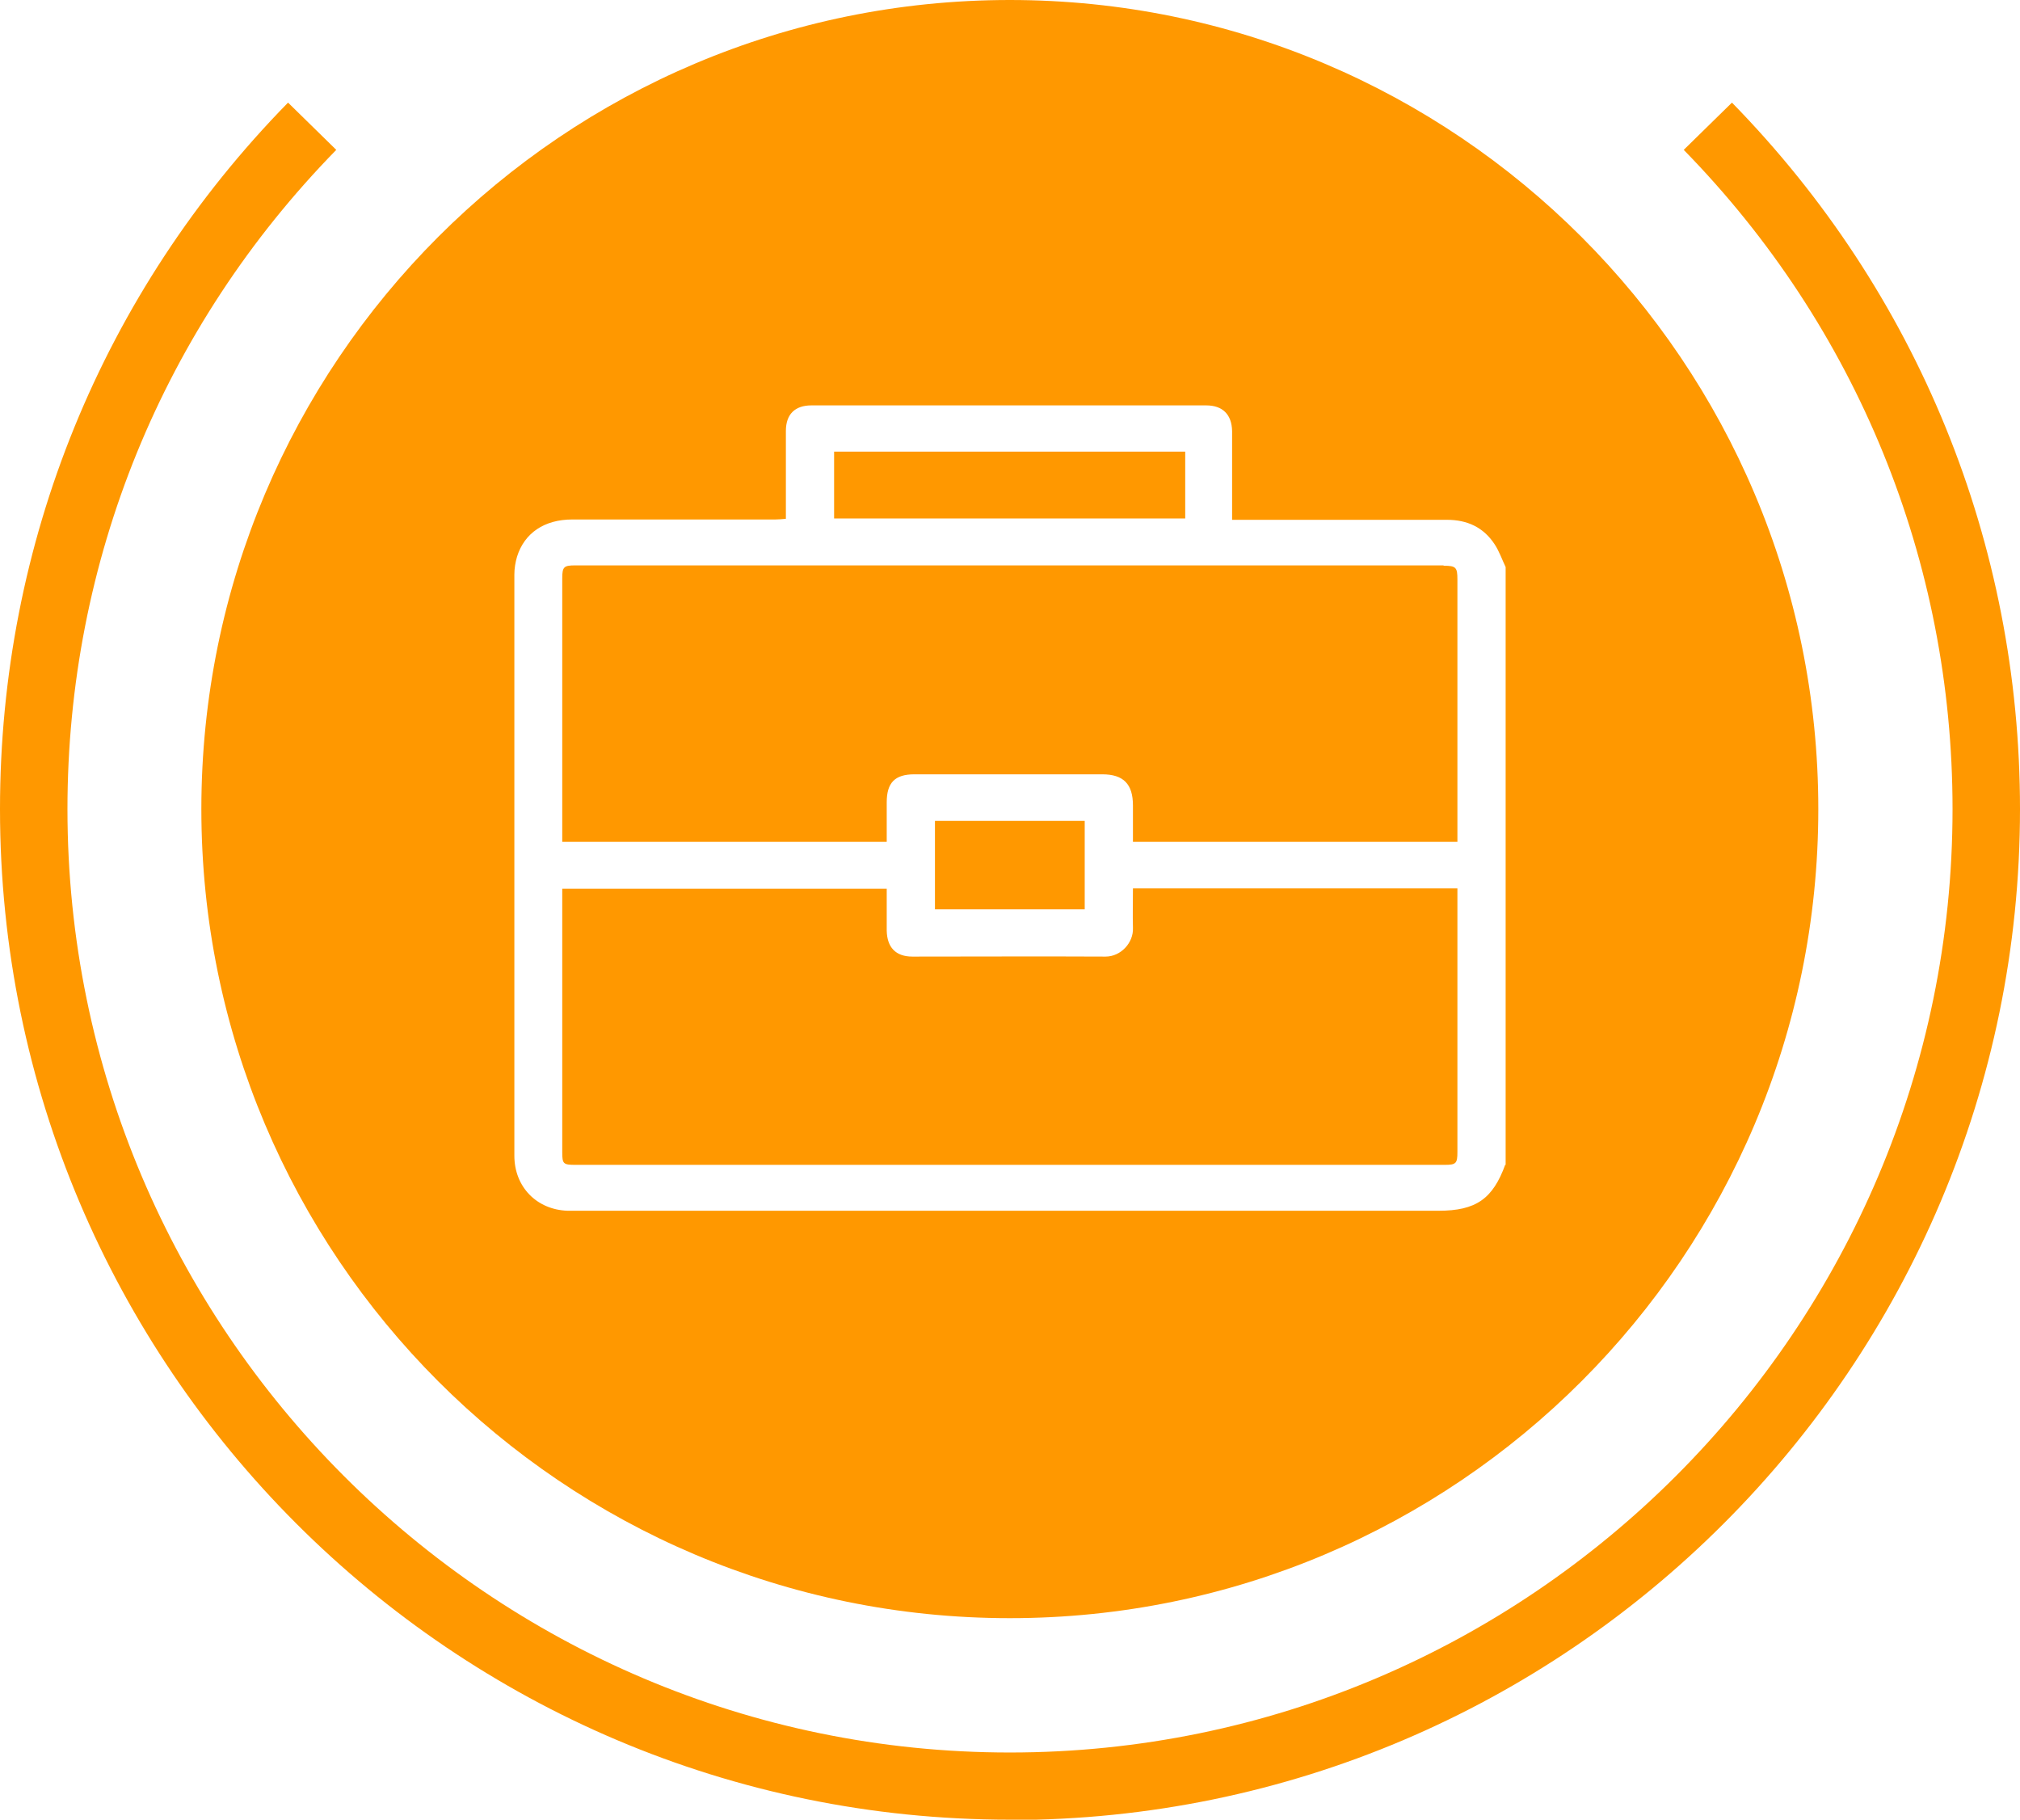 <svg width="312" height="281" viewBox="0 0 312 281" fill="none" xmlns="http://www.w3.org/2000/svg">
<g clip-path="url(#clip0_480_341)">
<path d="M155.974 281C69.964 281 0 210.998 0 124.941C0 83.919 15.785 45.139 44.49 15.846L51.939 23.143C25.162 50.508 10.419 86.63 10.419 124.941C10.419 205.264 75.695 270.627 155.974 270.627C236.253 270.627 301.581 205.264 301.581 124.941C301.581 86.682 286.838 50.508 260.061 23.143L267.51 15.846C296.215 45.191 312 83.919 312 124.941C312 210.998 241.984 281.052 155.974 281.052V281Z" fill="#FF9800"/>
<path d="M174.989 143.289C175.093 145.582 173.113 147.719 170.769 147.719C160.819 147.667 150.869 147.719 140.918 147.719C138.314 147.719 137.011 146.26 136.959 143.706C136.959 141.569 136.959 139.432 136.959 137.242H86.843V138.441C86.843 151.629 86.843 164.764 86.843 177.951C86.843 179.723 86.999 179.88 88.875 179.88C133.625 179.88 178.375 179.88 223.125 179.88C224.896 179.88 225.105 179.671 225.105 177.899C225.105 164.712 225.105 151.576 225.105 138.389V137.19H174.989C174.989 139.275 174.937 141.256 174.989 143.237V143.289Z" fill="#FF9800"/>
<path d="M183.063 69.742H128.832V80.062H183.063V69.742Z" fill="#FF9800"/>
<path d="M144.409 126.765V140.422H167.539V126.765H144.409Z" fill="#FF9800"/>
<path d="M222.969 87.308C178.271 87.308 133.573 87.308 88.875 87.308C87.104 87.308 86.843 87.516 86.843 89.288C86.843 102.424 86.843 115.559 86.843 128.694V129.997H136.959C136.959 127.912 136.959 125.931 136.959 123.899C136.959 120.875 138.209 119.572 141.231 119.572C150.921 119.572 160.558 119.572 170.248 119.572C173.53 119.572 174.989 121.084 174.989 124.368V129.997H225.105V128.746C225.105 115.663 225.105 102.58 225.105 89.497C225.105 87.62 224.896 87.36 222.969 87.36V87.308Z" fill="#FF9800"/>
<path d="M155.974 0C87 0 31.101 55.929 31.101 124.941C31.101 193.953 87 249.882 155.974 249.882C224.948 249.882 280.847 193.953 280.847 124.941C280.847 55.929 224.948 0 155.974 0ZM232.502 179.827C230.575 185.144 227.97 186.968 222.187 186.968C177.802 186.968 133.417 186.968 89.031 186.968C88.562 186.968 88.146 186.968 87.677 186.968C82.884 186.812 79.446 183.268 79.446 178.472C79.446 148.553 79.446 118.634 79.446 88.715C79.446 87.777 79.602 86.838 79.862 85.952C81.009 82.304 84.082 80.219 88.406 80.219C98.877 80.219 109.296 80.219 119.768 80.219C120.289 80.219 120.81 80.167 121.383 80.114V78.655C121.383 74.641 121.383 70.576 121.383 66.562C121.383 63.956 122.789 62.601 125.342 62.601C145.659 62.601 165.976 62.601 186.294 62.601C188.846 62.601 190.253 64.008 190.305 66.562C190.305 70.68 190.305 74.798 190.305 78.916V80.271H192.128C202.6 80.271 213.019 80.271 223.49 80.271C226.616 80.271 229.116 81.418 230.835 84.024C231.565 85.118 231.981 86.369 232.554 87.568V179.932L232.502 179.827Z" fill="#FF9800"/>
</g>
<defs>
<clipPath id="clip0_480_341">
<rect width="312" height="281" fill="white"/>
</clipPath>
</defs>
</svg>
